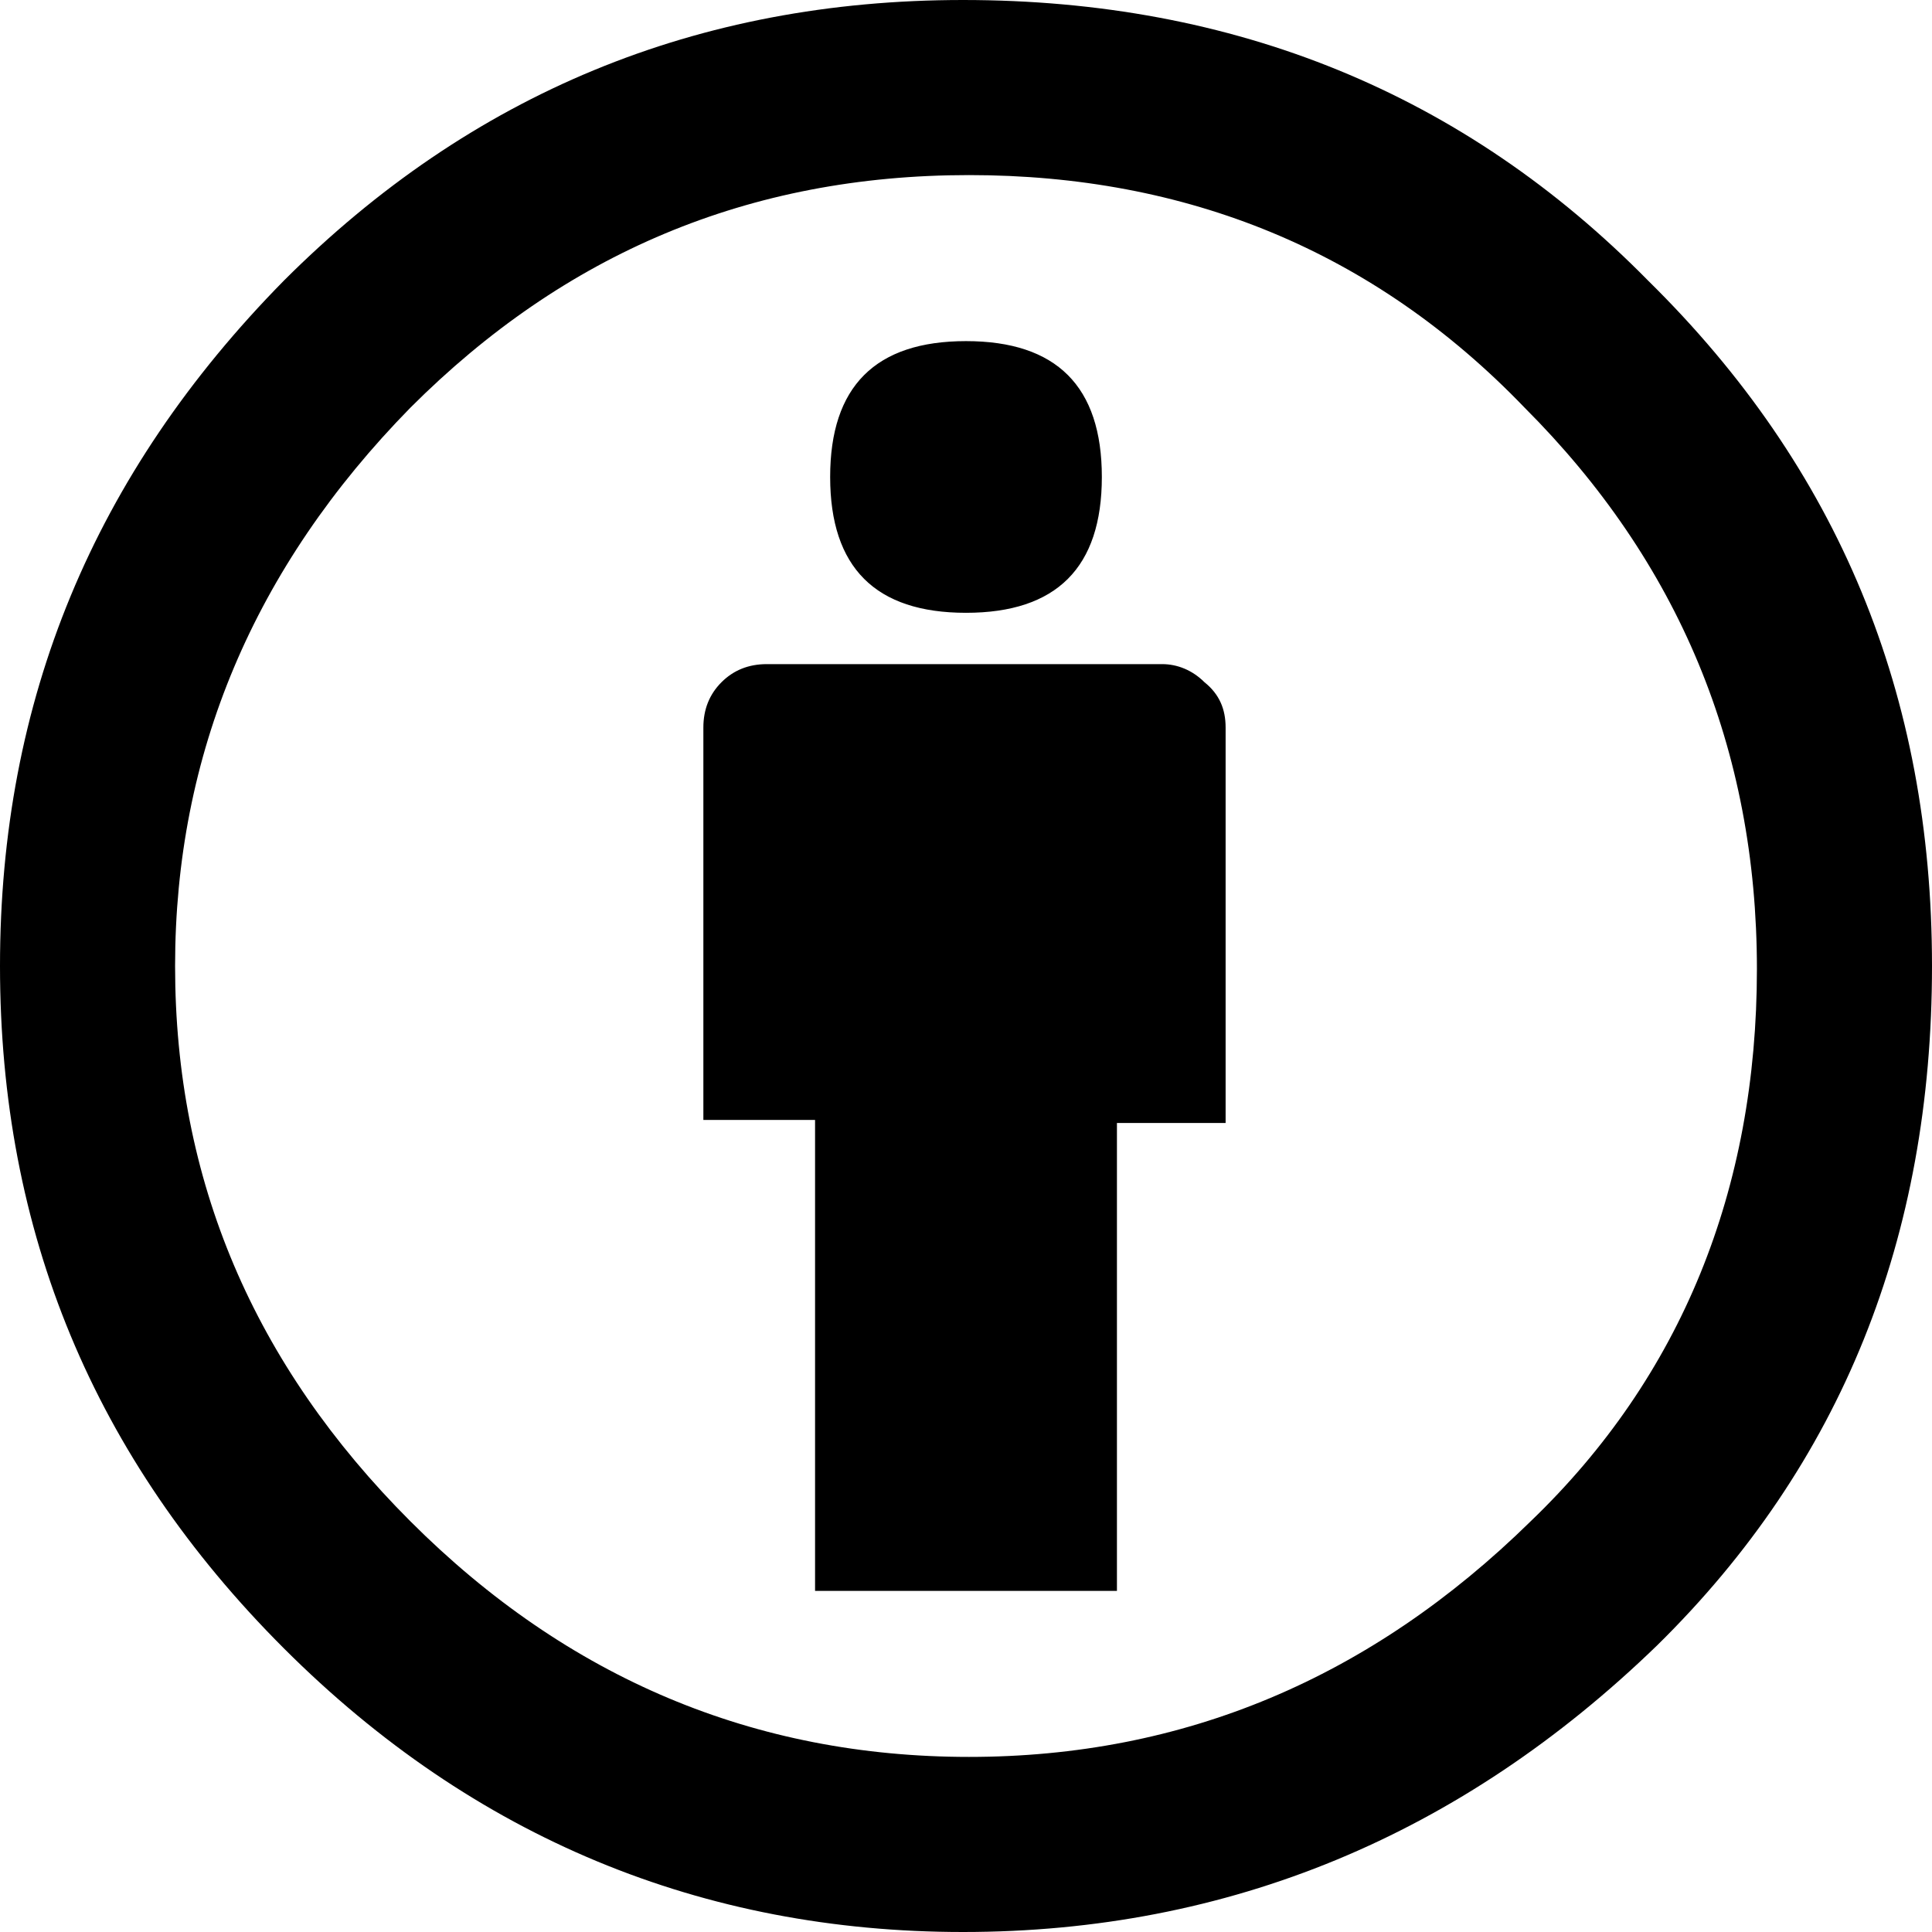 <?xml version="1.0" encoding="utf-8"?>
<svg version="1.1" xmlns="http://www.w3.org/2000/svg" xmlns:xlink="http://www.w3.org/1999/xlink" x="0px" y="0px"
	 viewBox="0 0 64 64" style="enable-background:new 0 0 64 64;" xml:space="preserve">
<g>
	<g>
		<path d="M31.9,0c9,0,16.6,3.1,22.7,9.3C60.9,15.5,64,23,64,32c0,9-3,16.5-9.1,22.5C48.4,60.8,40.7,64,31.9,64
			c-8.6,0-16.2-3.1-22.5-9.4C3.1,48.3,0,40.8,0,32c0-8.8,3.1-16.3,9.4-22.7C15.6,3.1,23.1,0,31.9,0z M32.1,5.8
			c-7.3,0-13.4,2.6-18.5,7.7C8.4,18.8,5.8,25,5.8,32c0,7.1,2.6,13.2,7.8,18.4c5.2,5.2,11.4,7.8,18.5,7.8c7.1,0,13.3-2.6,18.6-7.8
			c5-4.8,7.5-11,7.5-18.3c0-7.3-2.6-13.5-7.7-18.6C45.5,8.3,39.3,5.8,32.1,5.8z M40.6,24.1v13.1H37v15.5H27V37.1h-3.7V24.1
			c0-0.6,0.2-1.1,0.6-1.5c0.4-0.4,0.9-0.6,1.5-0.6h13.1c0.5,0,1,0.2,1.4,0.6C40.4,23,40.6,23.5,40.6,24.1z M27.5,15.8
			c0-3,1.5-4.5,4.5-4.5s4.5,1.5,4.5,4.5c0,3-1.5,4.5-4.5,4.5S27.5,18.8,27.5,15.8z"/>
	</g>
</g>
</svg>
